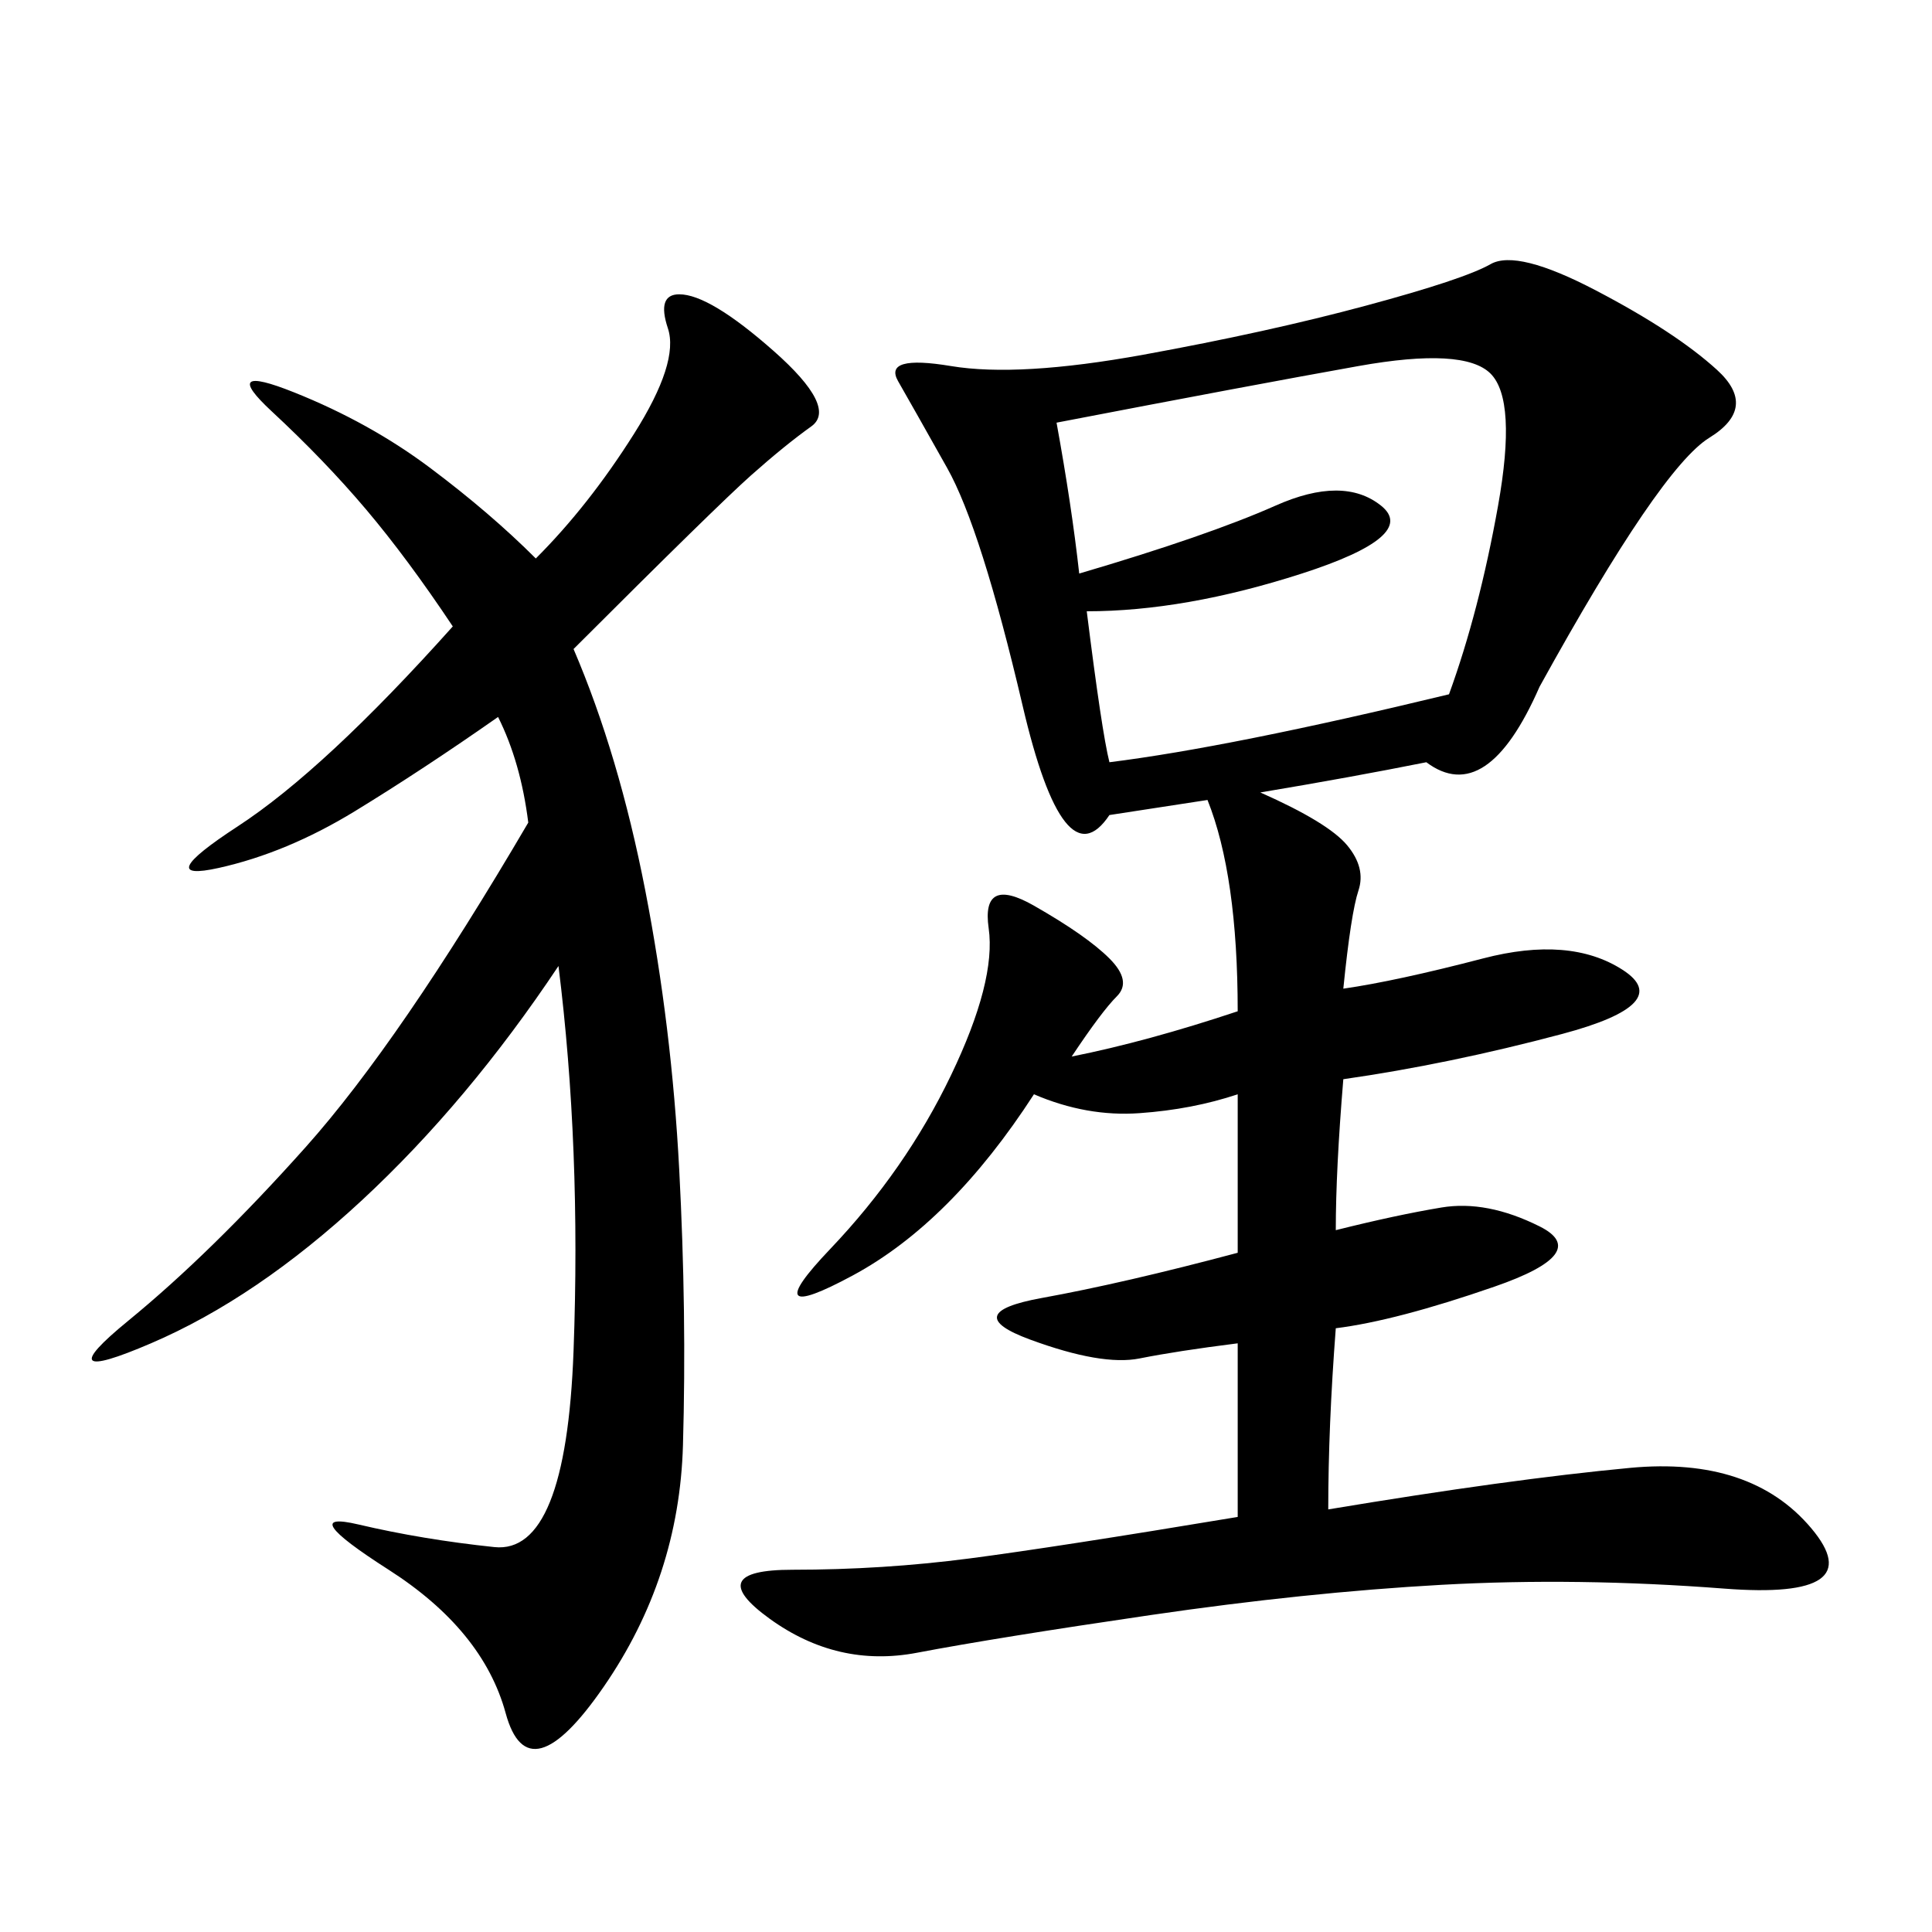 <svg xmlns="http://www.w3.org/2000/svg" xmlns:xlink="http://www.w3.org/1999/xlink" width="300" height="300"><path d="M239.06 106.64Q230.86 125.39 221.48 118.36L221.48 118.36Q209.77 120.70 195.70 123.05L195.70 123.05Q206.25 127.73 209.18 131.25Q212.11 134.77 210.94 138.28Q209.77 141.80 208.59 153.52L208.59 153.52Q216.80 152.34 230.27 148.83Q243.75 145.31 251.95 150.59Q260.16 155.86 242.58 160.55Q225 165.23 208.59 167.58L208.59 167.58Q207.42 181.64 207.42 191.02L207.42 191.02Q216.80 188.67 223.83 187.50Q230.86 186.33 239.06 190.43Q247.27 194.53 232.03 199.80Q216.80 205.08 207.42 206.25L207.42 206.25Q206.25 221.48 206.25 234.38L206.25 234.38Q234.38 229.69 253.13 227.93Q271.88 226.17 281.25 237.30Q290.63 248.44 267.77 246.68Q244.92 244.92 223.83 246.09Q202.73 247.27 178.71 250.78Q154.69 254.30 142.38 256.64Q130.08 258.98 119.53 251.37Q108.98 243.75 123.05 243.75L123.05 243.75Q137.11 243.75 150.59 241.99Q164.06 240.23 192.19 235.55L192.19 235.55L192.19 208.59Q182.81 209.77 176.95 210.94Q171.09 212.11 159.96 208.01Q148.83 203.91 161.72 201.56Q174.61 199.22 192.19 194.53L192.19 194.53L192.19 169.92Q185.16 172.27 176.95 172.85Q168.75 173.44 160.55 169.92L160.55 169.92Q147.66 189.84 132.42 198.05Q117.19 206.25 128.91 193.95Q140.63 181.64 147.66 166.99Q154.69 152.34 153.52 144.14Q152.34 135.94 160.55 140.63Q168.75 145.31 172.27 148.83Q175.78 152.34 173.44 154.69Q171.09 157.03 166.41 164.06L166.41 164.06Q178.13 161.72 192.19 157.03L192.19 157.03Q192.19 135.94 187.50 124.22L187.50 124.22L172.27 126.56Q165.23 137.11 158.79 109.57Q152.34 82.03 147.07 72.66Q141.80 63.28 139.45 59.18Q137.11 55.08 147.66 56.84Q158.20 58.59 177.54 55.08Q196.88 51.56 212.11 47.46Q227.34 43.36 231.45 41.02Q235.55 38.67 247.85 45.12Q260.16 51.56 266.60 57.42Q273.05 63.28 265.43 67.97Q257.81 72.66 239.06 106.64L239.06 106.64ZM89.06 100.78Q96.09 117.19 100.20 138.28Q104.30 159.38 105.47 181.64Q106.64 203.91 106.05 224.41Q105.47 244.92 93.75 261.91Q82.03 278.91 78.52 266.02Q75 253.13 60.35 243.75Q45.70 234.38 55.66 236.72Q65.63 239.06 76.76 240.23Q87.89 241.41 89.06 209.77Q90.23 178.13 86.72 150L86.72 150Q72.66 171.09 56.25 186.33Q39.84 201.56 23.44 208.59Q7.03 215.63 19.92 205.08Q32.81 194.53 47.46 178.13Q62.11 161.72 82.03 127.73L82.03 127.73Q80.86 118.36 77.34 111.33L77.34 111.33Q65.63 119.53 55.08 125.98Q44.53 132.42 33.98 134.77Q23.44 137.11 36.91 128.32Q50.39 119.53 70.31 97.27L70.31 97.27Q63.28 86.72 56.84 79.10Q50.39 71.48 42.19 63.87Q33.98 56.25 45.70 60.94Q57.42 65.63 66.80 72.66Q76.17 79.69 83.20 86.72L83.20 86.72Q91.41 78.52 98.44 67.38Q105.47 56.25 103.71 50.98Q101.95 45.70 105.47 45.70L105.47 45.70Q110.16 45.70 120.12 54.49Q130.08 63.28 125.98 66.21Q121.88 69.14 116.60 73.83Q111.33 78.52 89.06 100.78L89.06 100.78ZM168.75 94.92Q171.09 113.67 172.27 118.36L172.27 118.36Q191.02 116.02 225 107.81L225 107.81Q229.69 94.92 232.62 78.52Q235.55 62.11 231.45 58.01Q227.34 53.91 210.94 56.84Q194.53 59.77 164.06 65.63L164.06 65.63Q166.41 78.52 167.58 89.06L167.58 89.06Q187.50 83.20 198.05 78.52Q208.59 73.83 214.45 78.52Q220.31 83.20 202.15 89.06Q183.98 94.92 168.75 94.92L168.75 94.92Z"/></svg>
